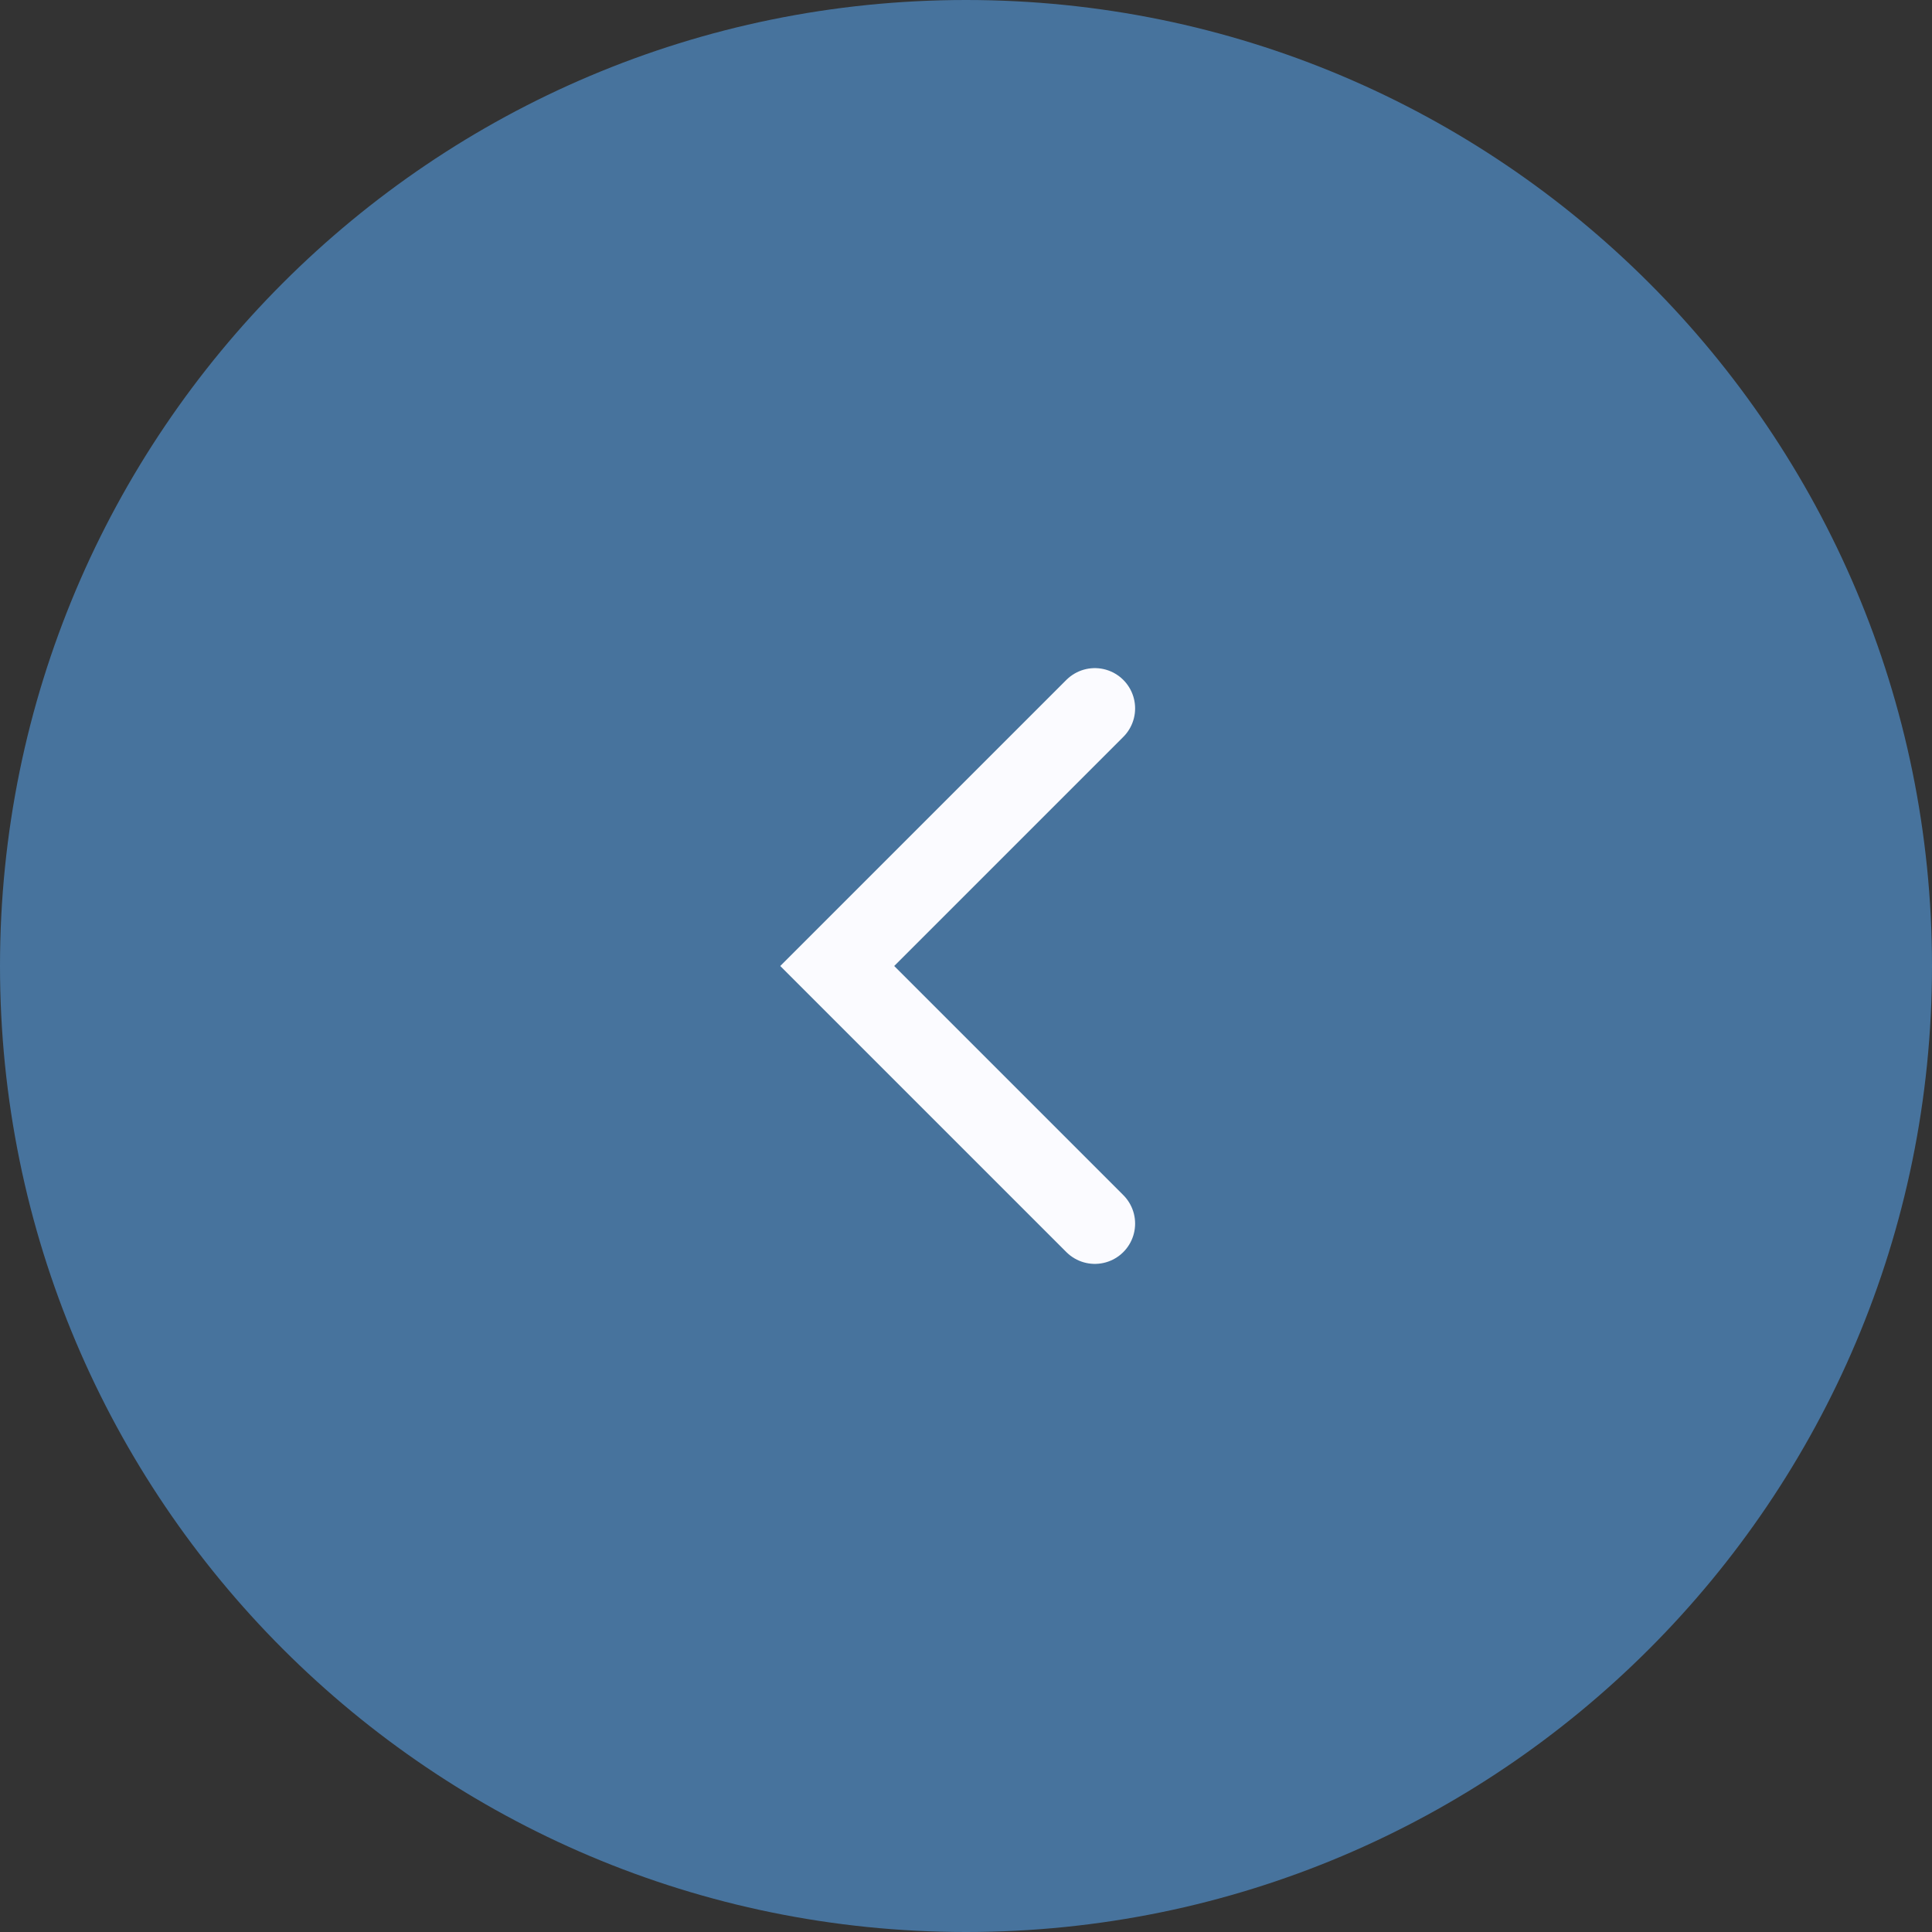 <?xml version="1.0" encoding="UTF-8"?> <svg xmlns="http://www.w3.org/2000/svg" width="60" height="60" viewBox="0 0 60 60" fill="none"><rect x="0" y="0" width="60" height="60" fill="#333333" stroke="none"/><g clip-path="url(#clip0_956_721)"><path d="M0 30C0 13.431 13.431 0 30 0C46.569 0 60 13.431 60 30C60 46.569 46.569 60 30 60C13.431 60 0 46.569 0 30Z" fill="#47739D"></path><path d="M34.001 22L26.001 30L34.001 38" stroke="#FBFBFF" stroke-width="2.502" stroke-linecap="round"></path></g><defs><clipPath id="clip0_956_721"><rect width="60" height="60" fill="white" transform="matrix(-1 0 0 1 60 0)"></rect></clipPath></defs></svg> 